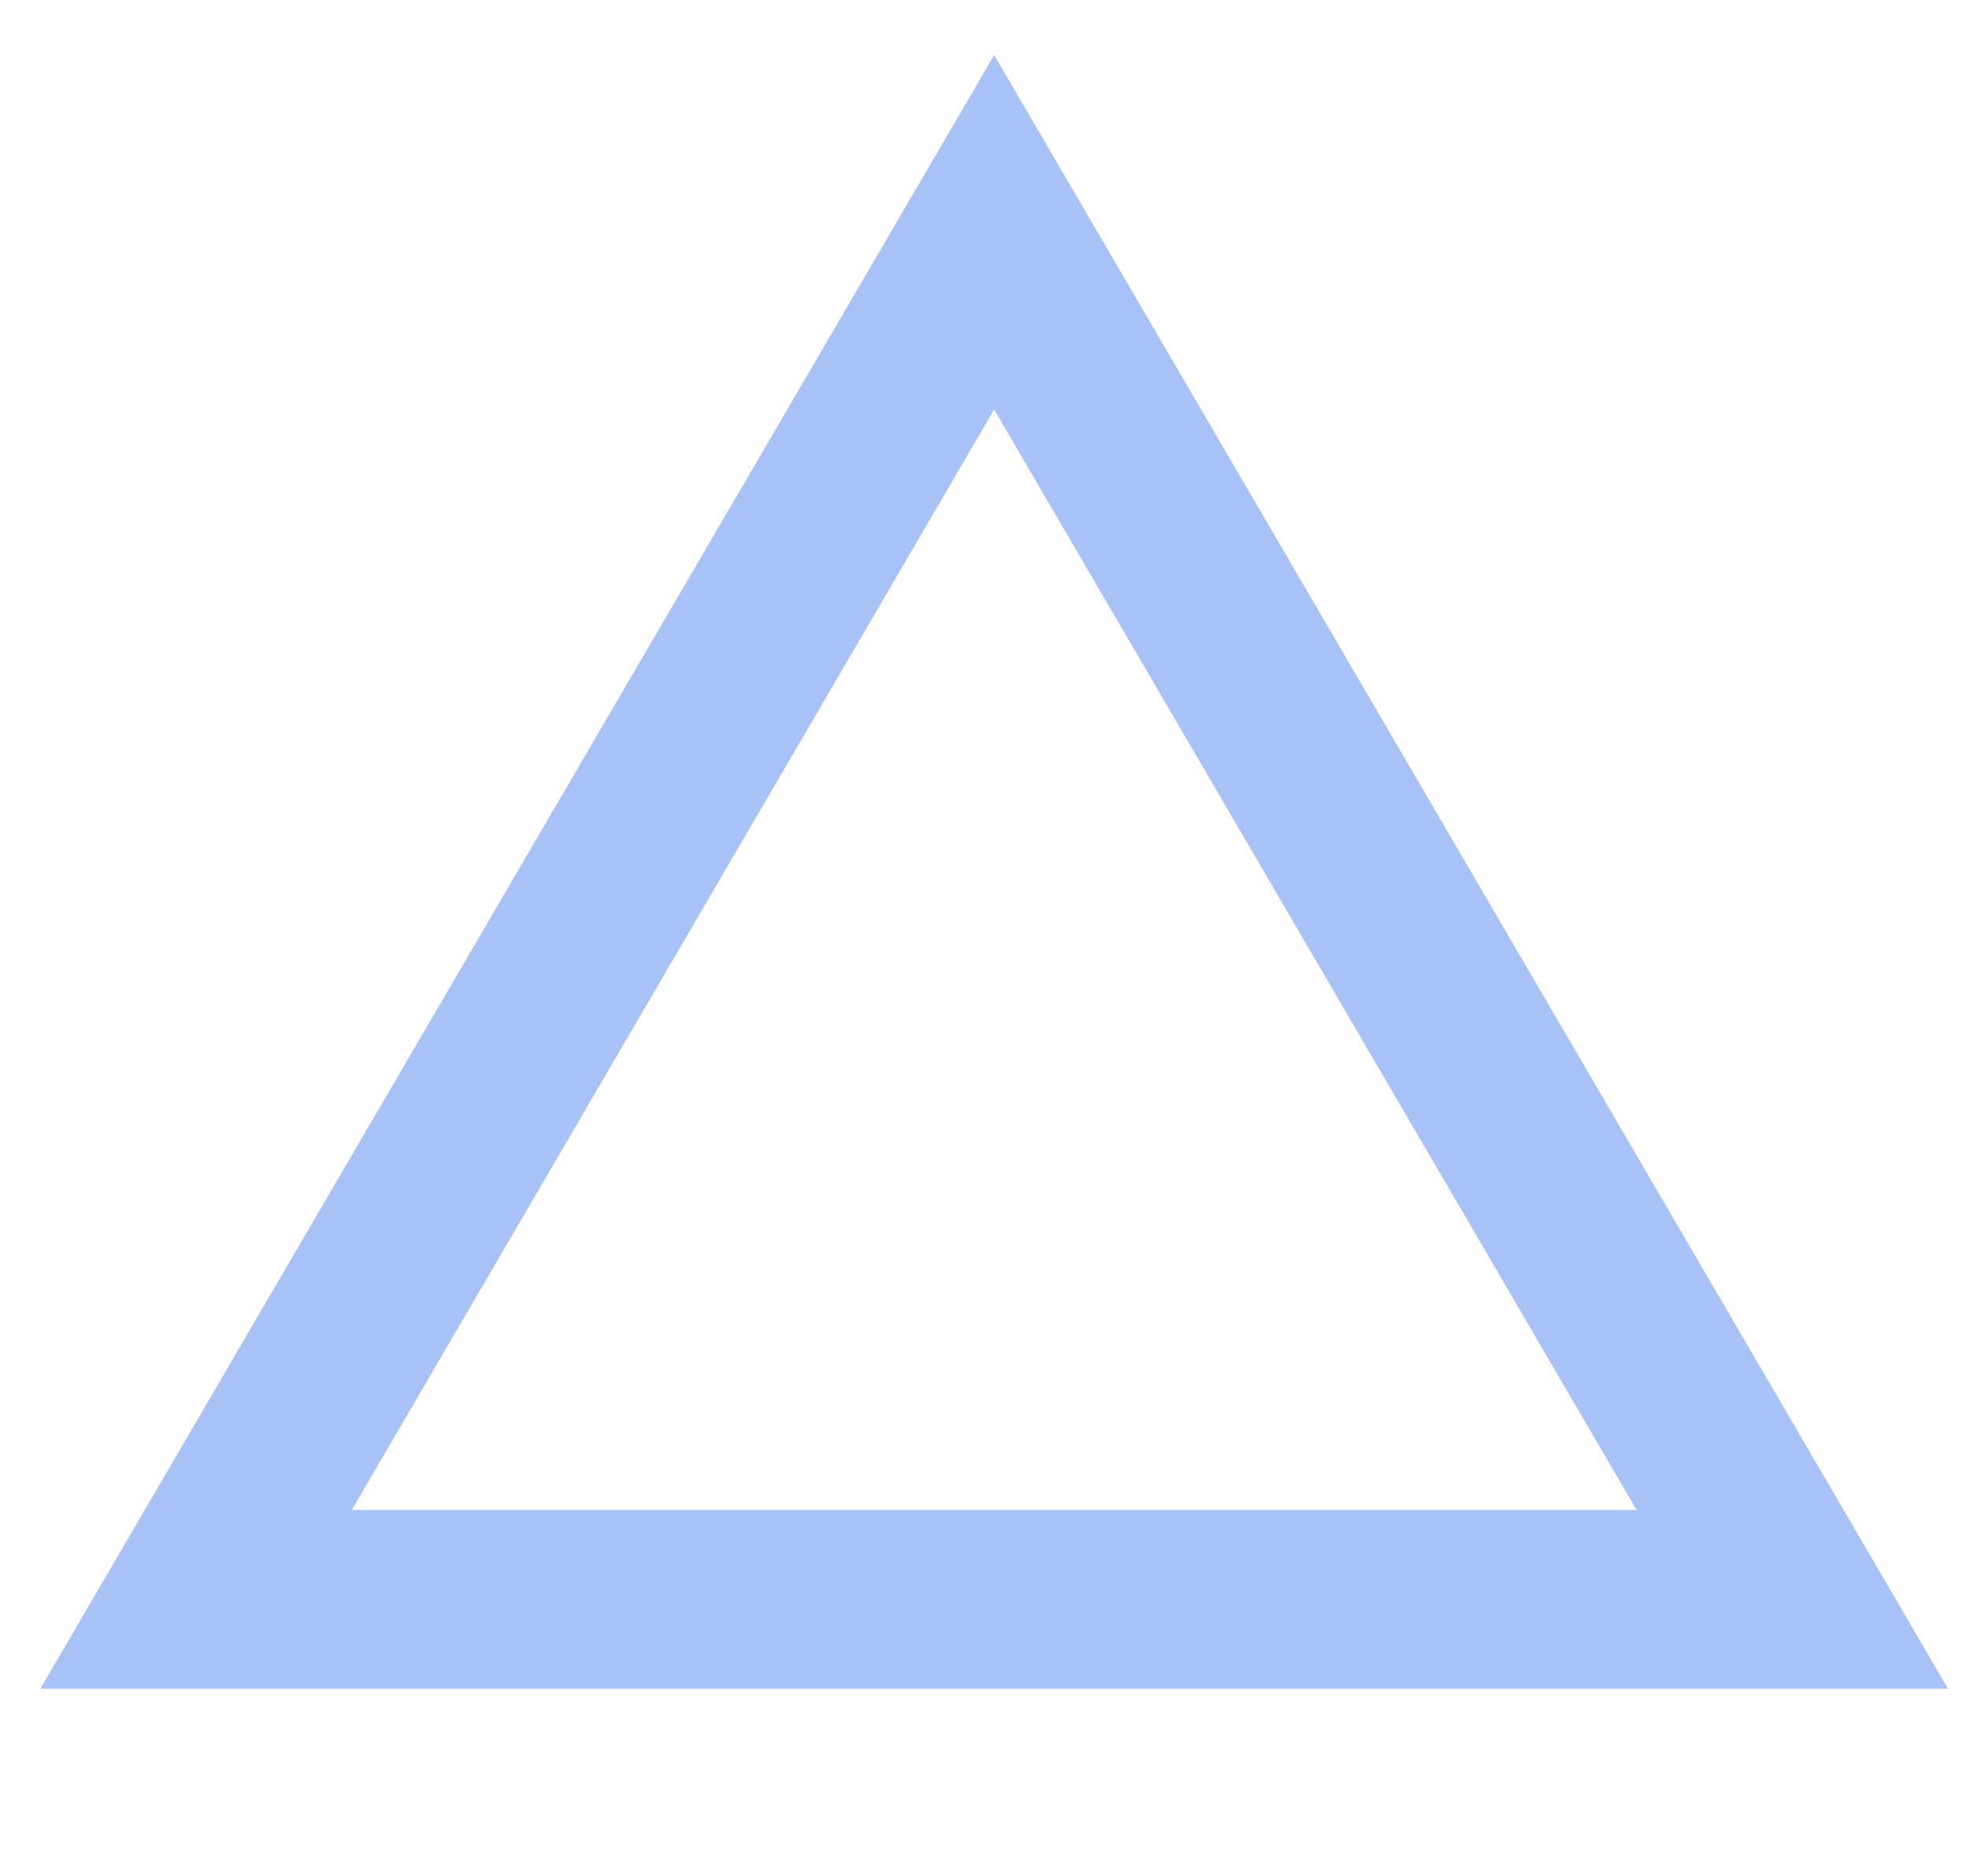 <svg width="22" height="21" viewBox="0 0 22 21" fill="none" xmlns="http://www.w3.org/2000/svg">
<path d="M21.798 18.9H0.452L11.125 0.617L21.798 18.9ZM3.936 16.9H18.314L11.125 4.583L3.936 16.9Z" fill="#A8C1F7"/>
</svg>
